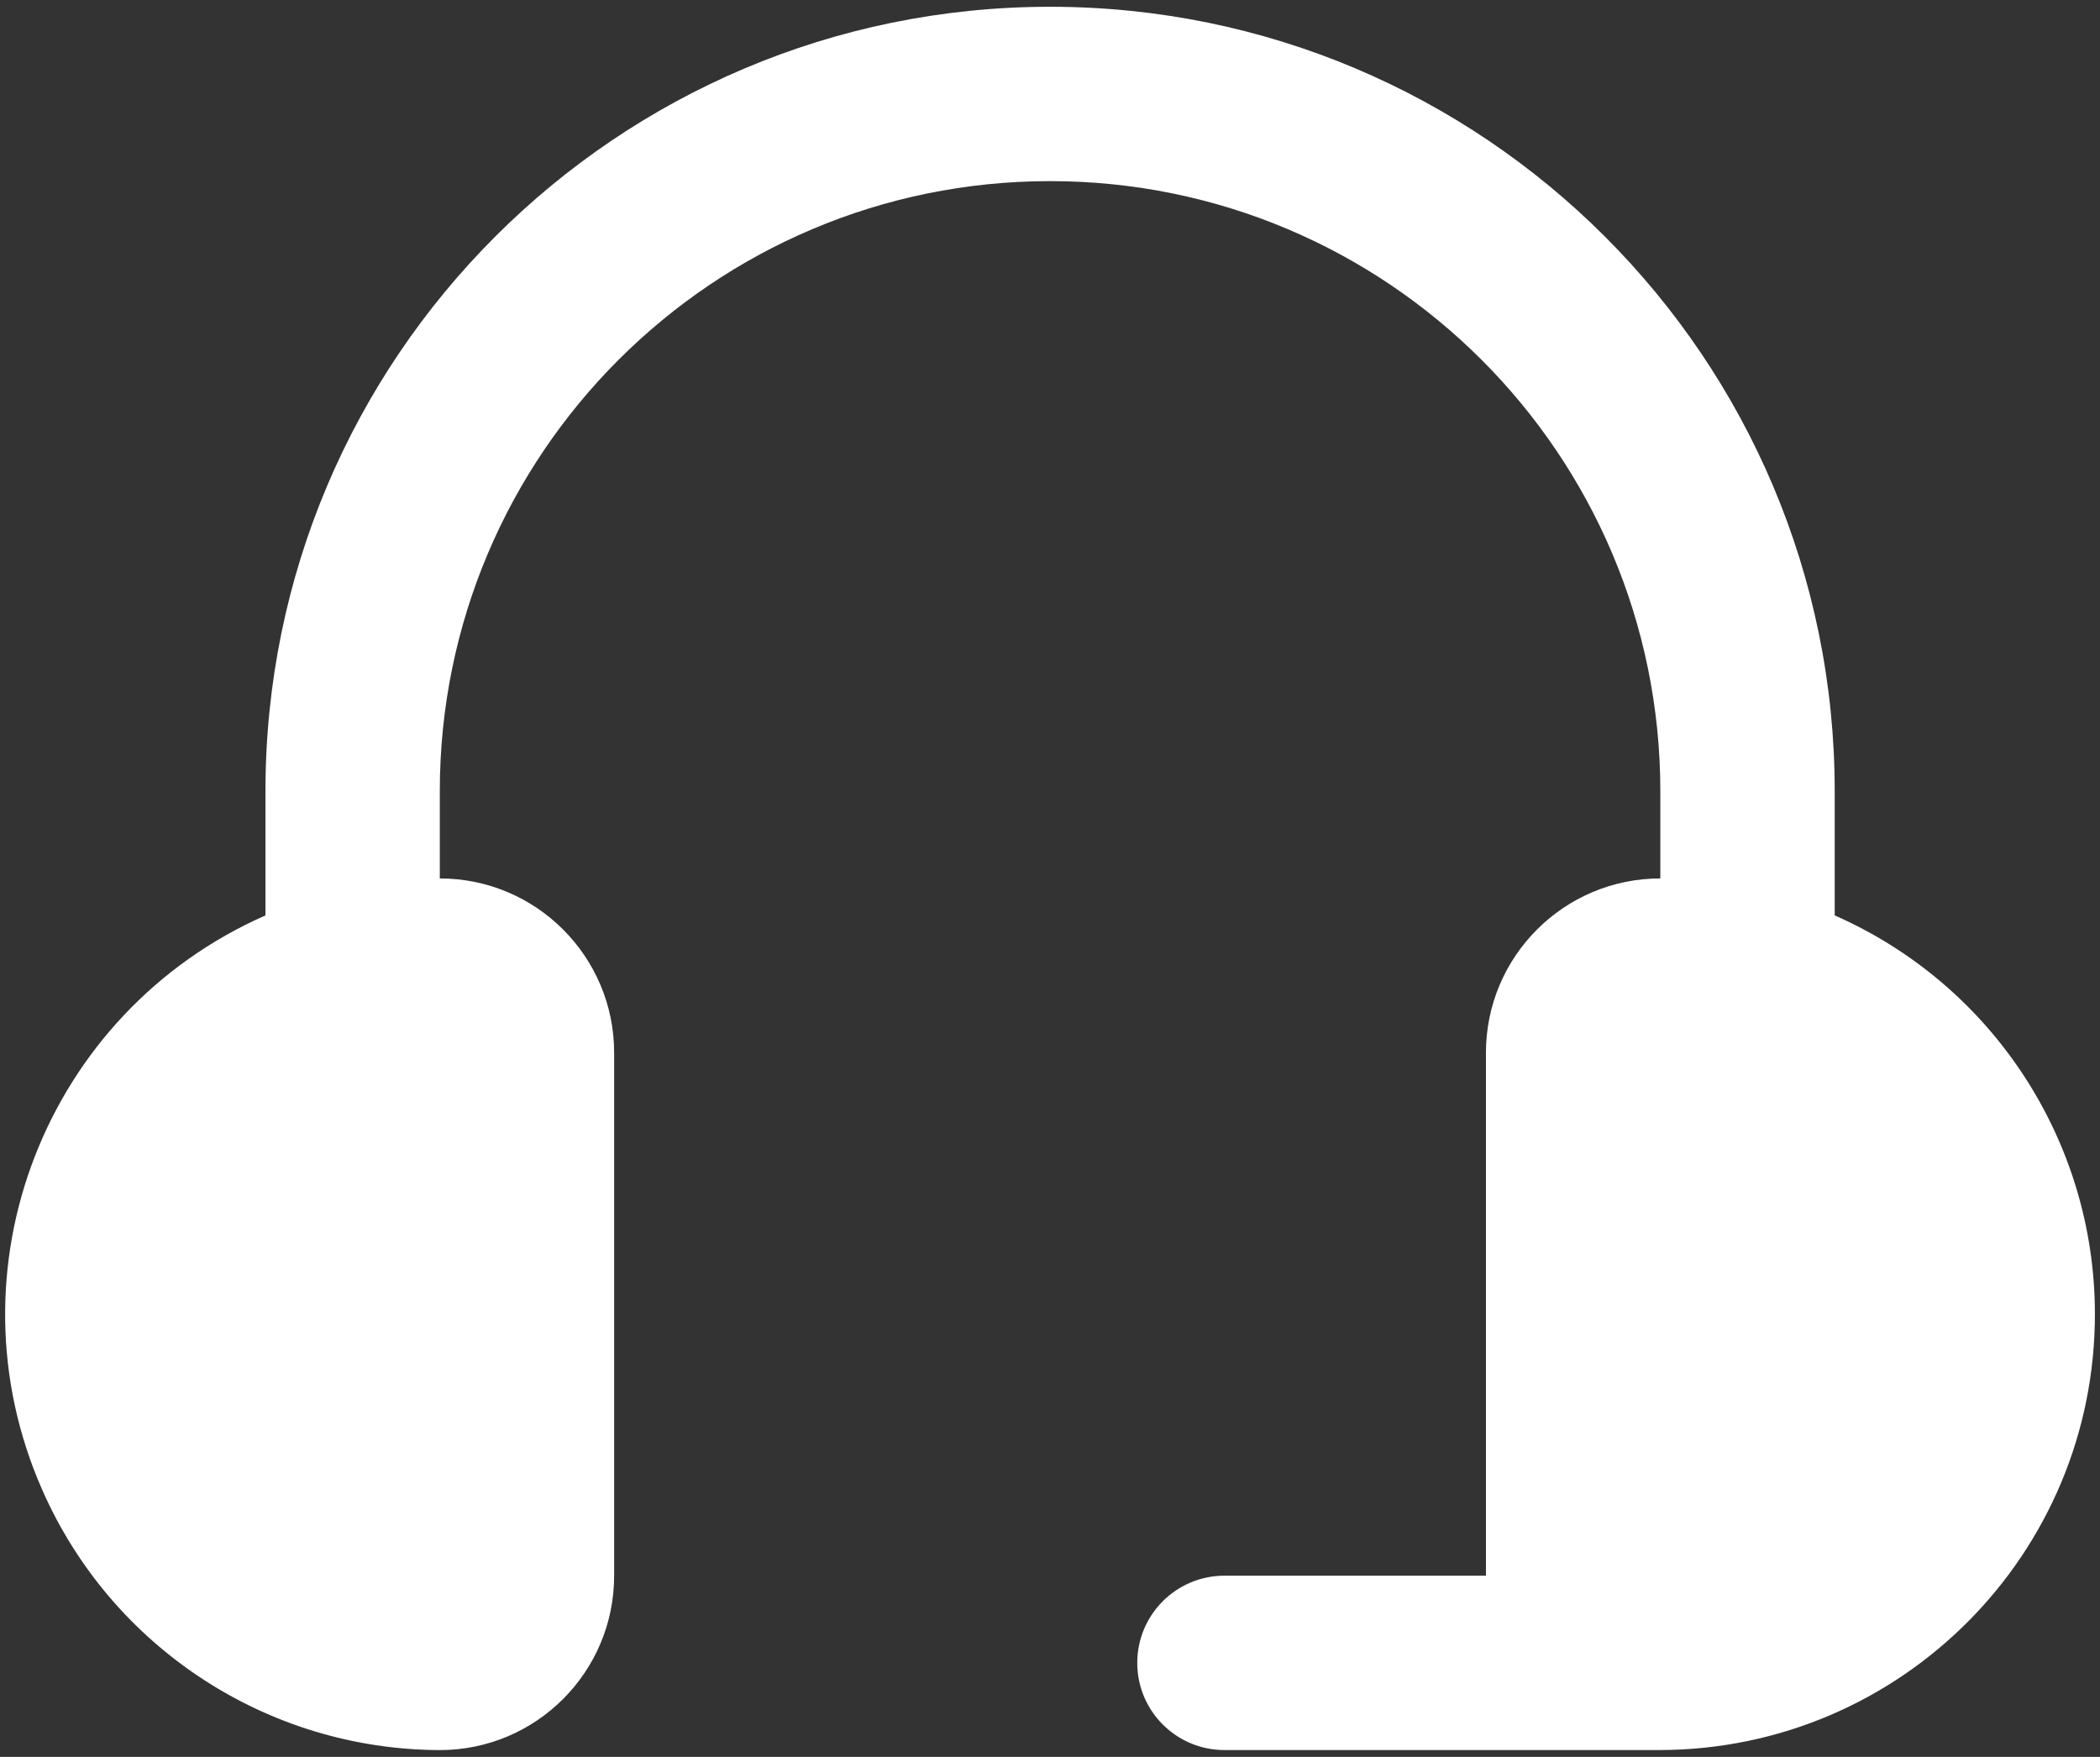 <?xml version="1.0" encoding="utf-8"?>
<!-- Generator: Adobe Illustrator 16.0.0, SVG Export Plug-In . SVG Version: 6.00 Build 0)  -->
<!DOCTYPE svg PUBLIC "-//W3C//DTD SVG 1.1//EN" "http://www.w3.org/Graphics/SVG/1.1/DTD/svg11.dtd">
<svg version="1.1" id="圖層_1" xmlns="http://www.w3.org/2000/svg" xmlns:xlink="http://www.w3.org/1999/xlink" x="0px" y="0px"
	 width="49px" height="41px" viewBox="0 0 49 41" enable-background="new 0 0 49 41" xml:space="preserve">
<rect x="0" y="0" width="49" height="41" fill="#333333" stroke="none"/>
<path fill="#FFFFFF" d="M10.262,40.842c2.247,0,4.068-1.822,4.068-4.069V24.568c0-2.246-1.821-4.068-4.068-4.068v-2.034
	c0-7.864,6.375-14.239,14.239-14.239c7.865,0,14.24,6.375,14.24,14.239V20.5c-2.246,0-4.069,1.822-4.069,4.068v12.204H28.57
	c-1.123,0-2.034,0.911-2.034,2.035c0,1.123,0.911,2.034,2.034,2.034h10.171c5.617-0.018,10.157-4.584,10.14-10.201
	c-0.011-4.022-2.392-7.658-6.071-9.277v-2.897c0-10.111-8.196-18.308-18.309-18.308c-10.111,0-18.307,8.196-18.307,18.308v2.897
	c-5.141,2.263-7.473,8.266-5.209,13.405C2.604,38.449,6.241,40.829,10.262,40.842z"/>
</svg>
